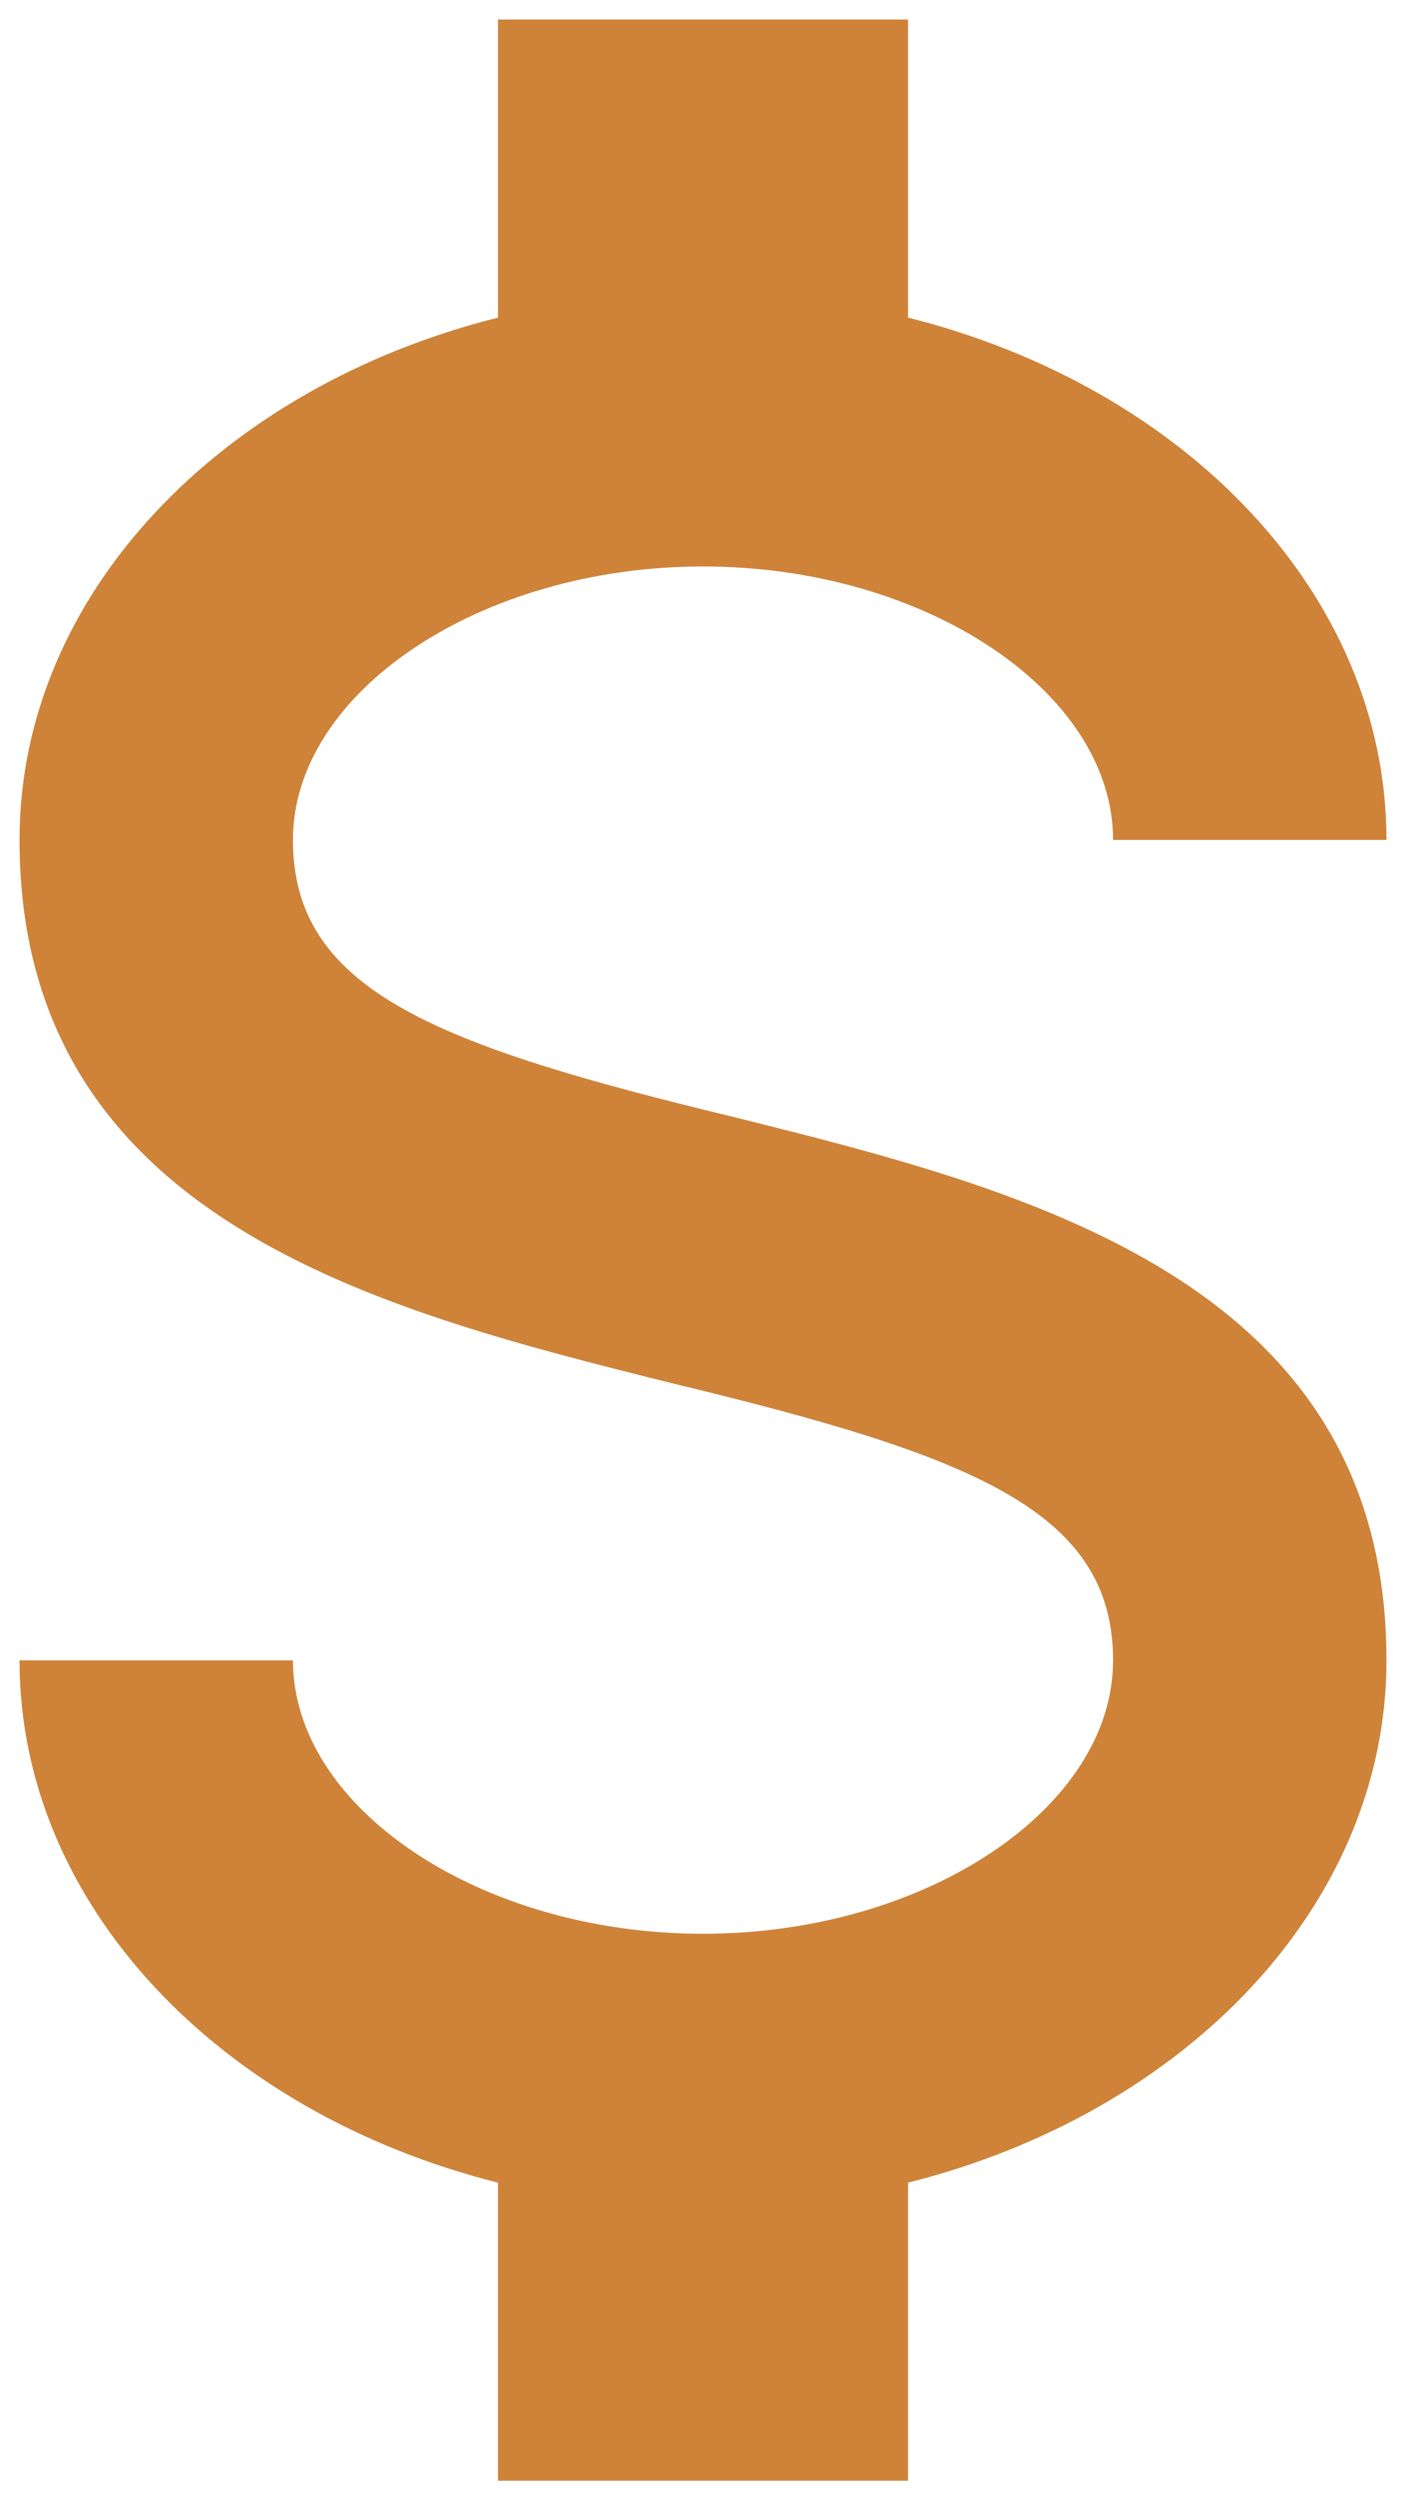 <svg width="18" height="32" viewBox="0 0 18 32" fill="none" xmlns="http://www.w3.org/2000/svg">
<path d="M0.25 21.25H3.75C3.75 23.14 6.147 24.75 9 24.75C11.852 24.75 14.25 23.14 14.25 21.25C14.25 19.325 12.43 18.625 8.58 17.698C4.87 16.77 0.25 15.615 0.25 10.75C0.25 7.617 2.822 4.957 6.375 4.065V0.25H11.625V4.065C15.178 4.957 17.75 7.617 17.75 10.75H14.25C14.25 8.86 11.852 7.25 9 7.25C6.147 7.25 3.75 8.86 3.75 10.75C3.75 12.675 5.57 13.375 9.42 14.303C13.13 15.23 17.75 16.385 17.75 21.25C17.75 24.383 15.178 27.043 11.625 27.935V31.75H6.375V27.935C2.822 27.043 0.25 24.383 0.25 21.25Z" fill="#CE8339"/>
</svg>
